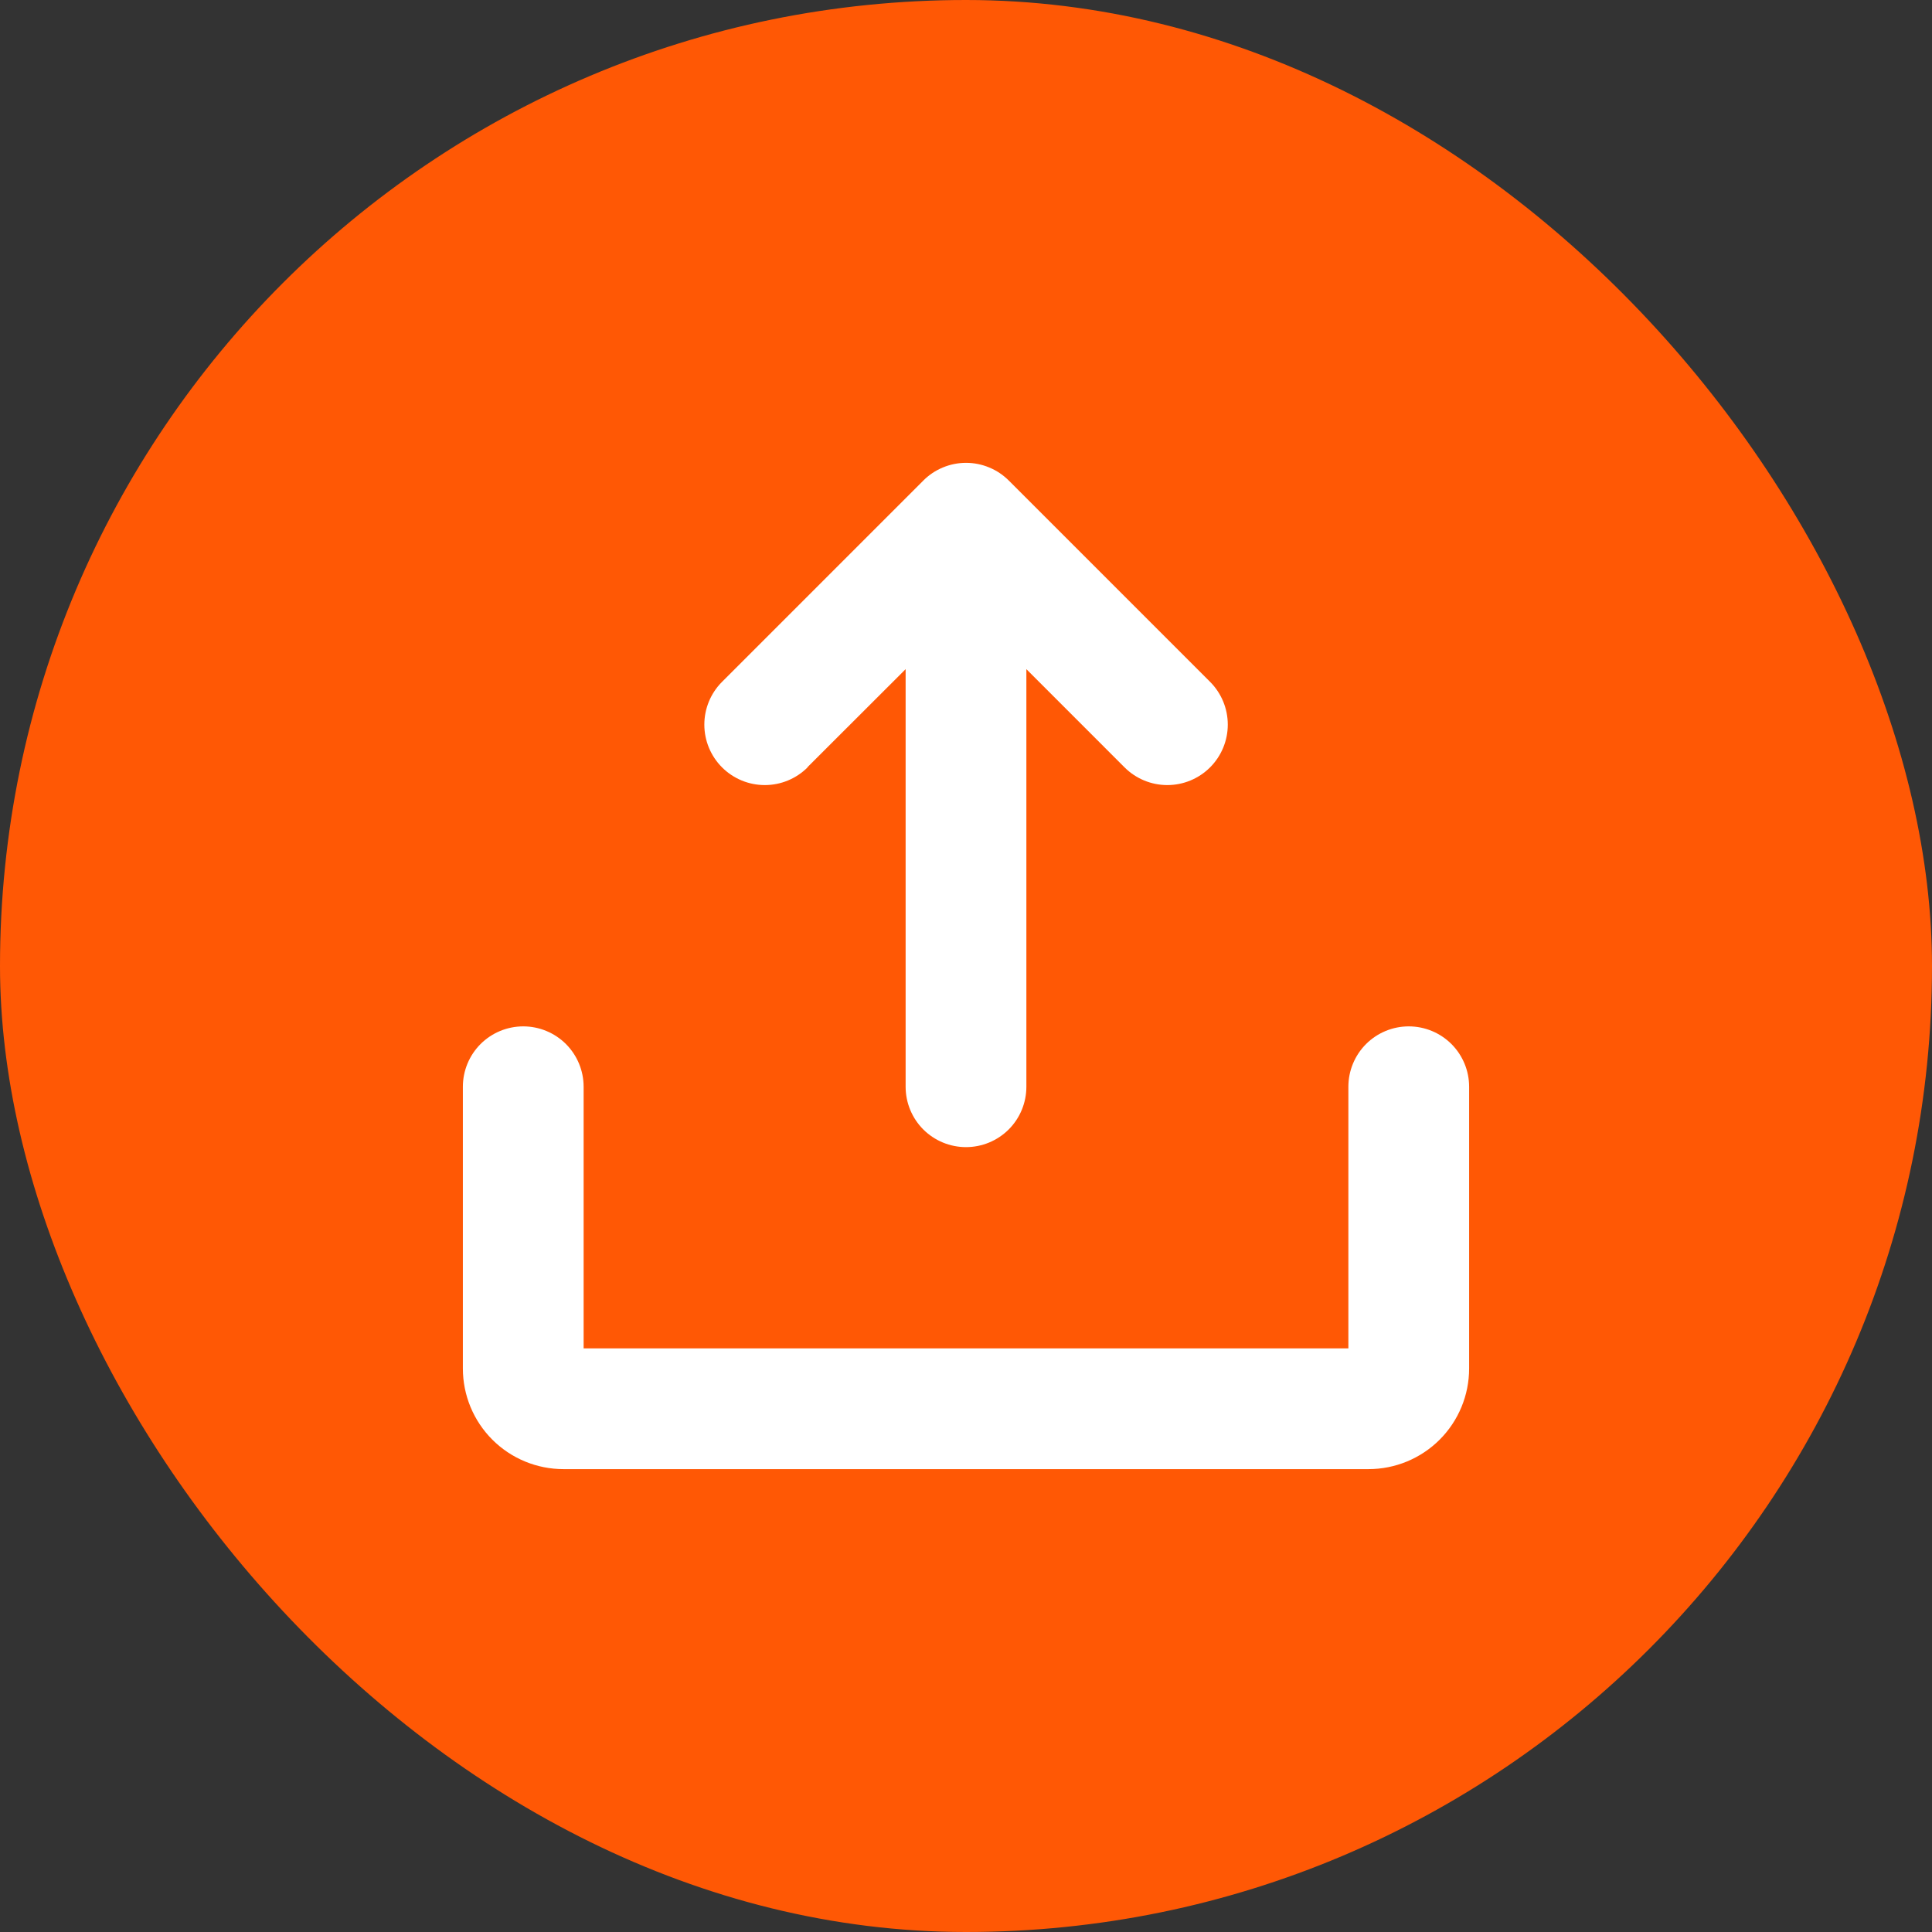<svg width="48" height="48" viewBox="0 0 48 48" fill="none" xmlns="http://www.w3.org/2000/svg">
<rect x="0" y="0" width="48" height="48" fill="#333333" stroke="none"/>
<rect width="48" height="48" rx="24" fill="#FF5805"/>
<path d="M36.5 27V34C36.5 34.663 36.237 35.299 35.768 35.768C35.299 36.237 34.663 36.5 34 36.5H14C13.337 36.5 12.701 36.237 12.232 35.768C11.763 35.299 11.5 34.663 11.5 34V27C11.5 26.602 11.658 26.221 11.939 25.939C12.221 25.658 12.602 25.5 13 25.5C13.398 25.5 13.779 25.658 14.061 25.939C14.342 26.221 14.5 26.602 14.5 27V33.5H33.5V27C33.5 26.602 33.658 26.221 33.939 25.939C34.221 25.658 34.602 25.5 35 25.5C35.398 25.5 35.779 25.658 36.061 25.939C36.342 26.221 36.5 26.602 36.5 27ZM20.061 19.061L22.5 16.625V27C22.5 27.398 22.658 27.78 22.939 28.061C23.221 28.342 23.602 28.5 24 28.5C24.398 28.5 24.779 28.342 25.061 28.061C25.342 27.78 25.5 27.398 25.5 27V16.625L27.939 19.065C28.221 19.347 28.603 19.505 29.001 19.505C29.4 19.505 29.782 19.347 30.064 19.065C30.346 18.783 30.504 18.401 30.504 18.003C30.504 17.604 30.346 17.222 30.064 16.94L25.064 11.94C24.924 11.8 24.759 11.689 24.576 11.614C24.394 11.538 24.199 11.499 24.001 11.499C23.804 11.499 23.608 11.538 23.426 11.614C23.244 11.689 23.078 11.8 22.939 11.94L17.939 16.94C17.799 17.08 17.689 17.245 17.613 17.428C17.538 17.61 17.499 17.805 17.499 18.003C17.499 18.401 17.657 18.783 17.939 19.065C18.221 19.347 18.603 19.505 19.001 19.505C19.4 19.505 19.782 19.347 20.064 19.065L20.061 19.061Z" fill="white"/>
</svg>

